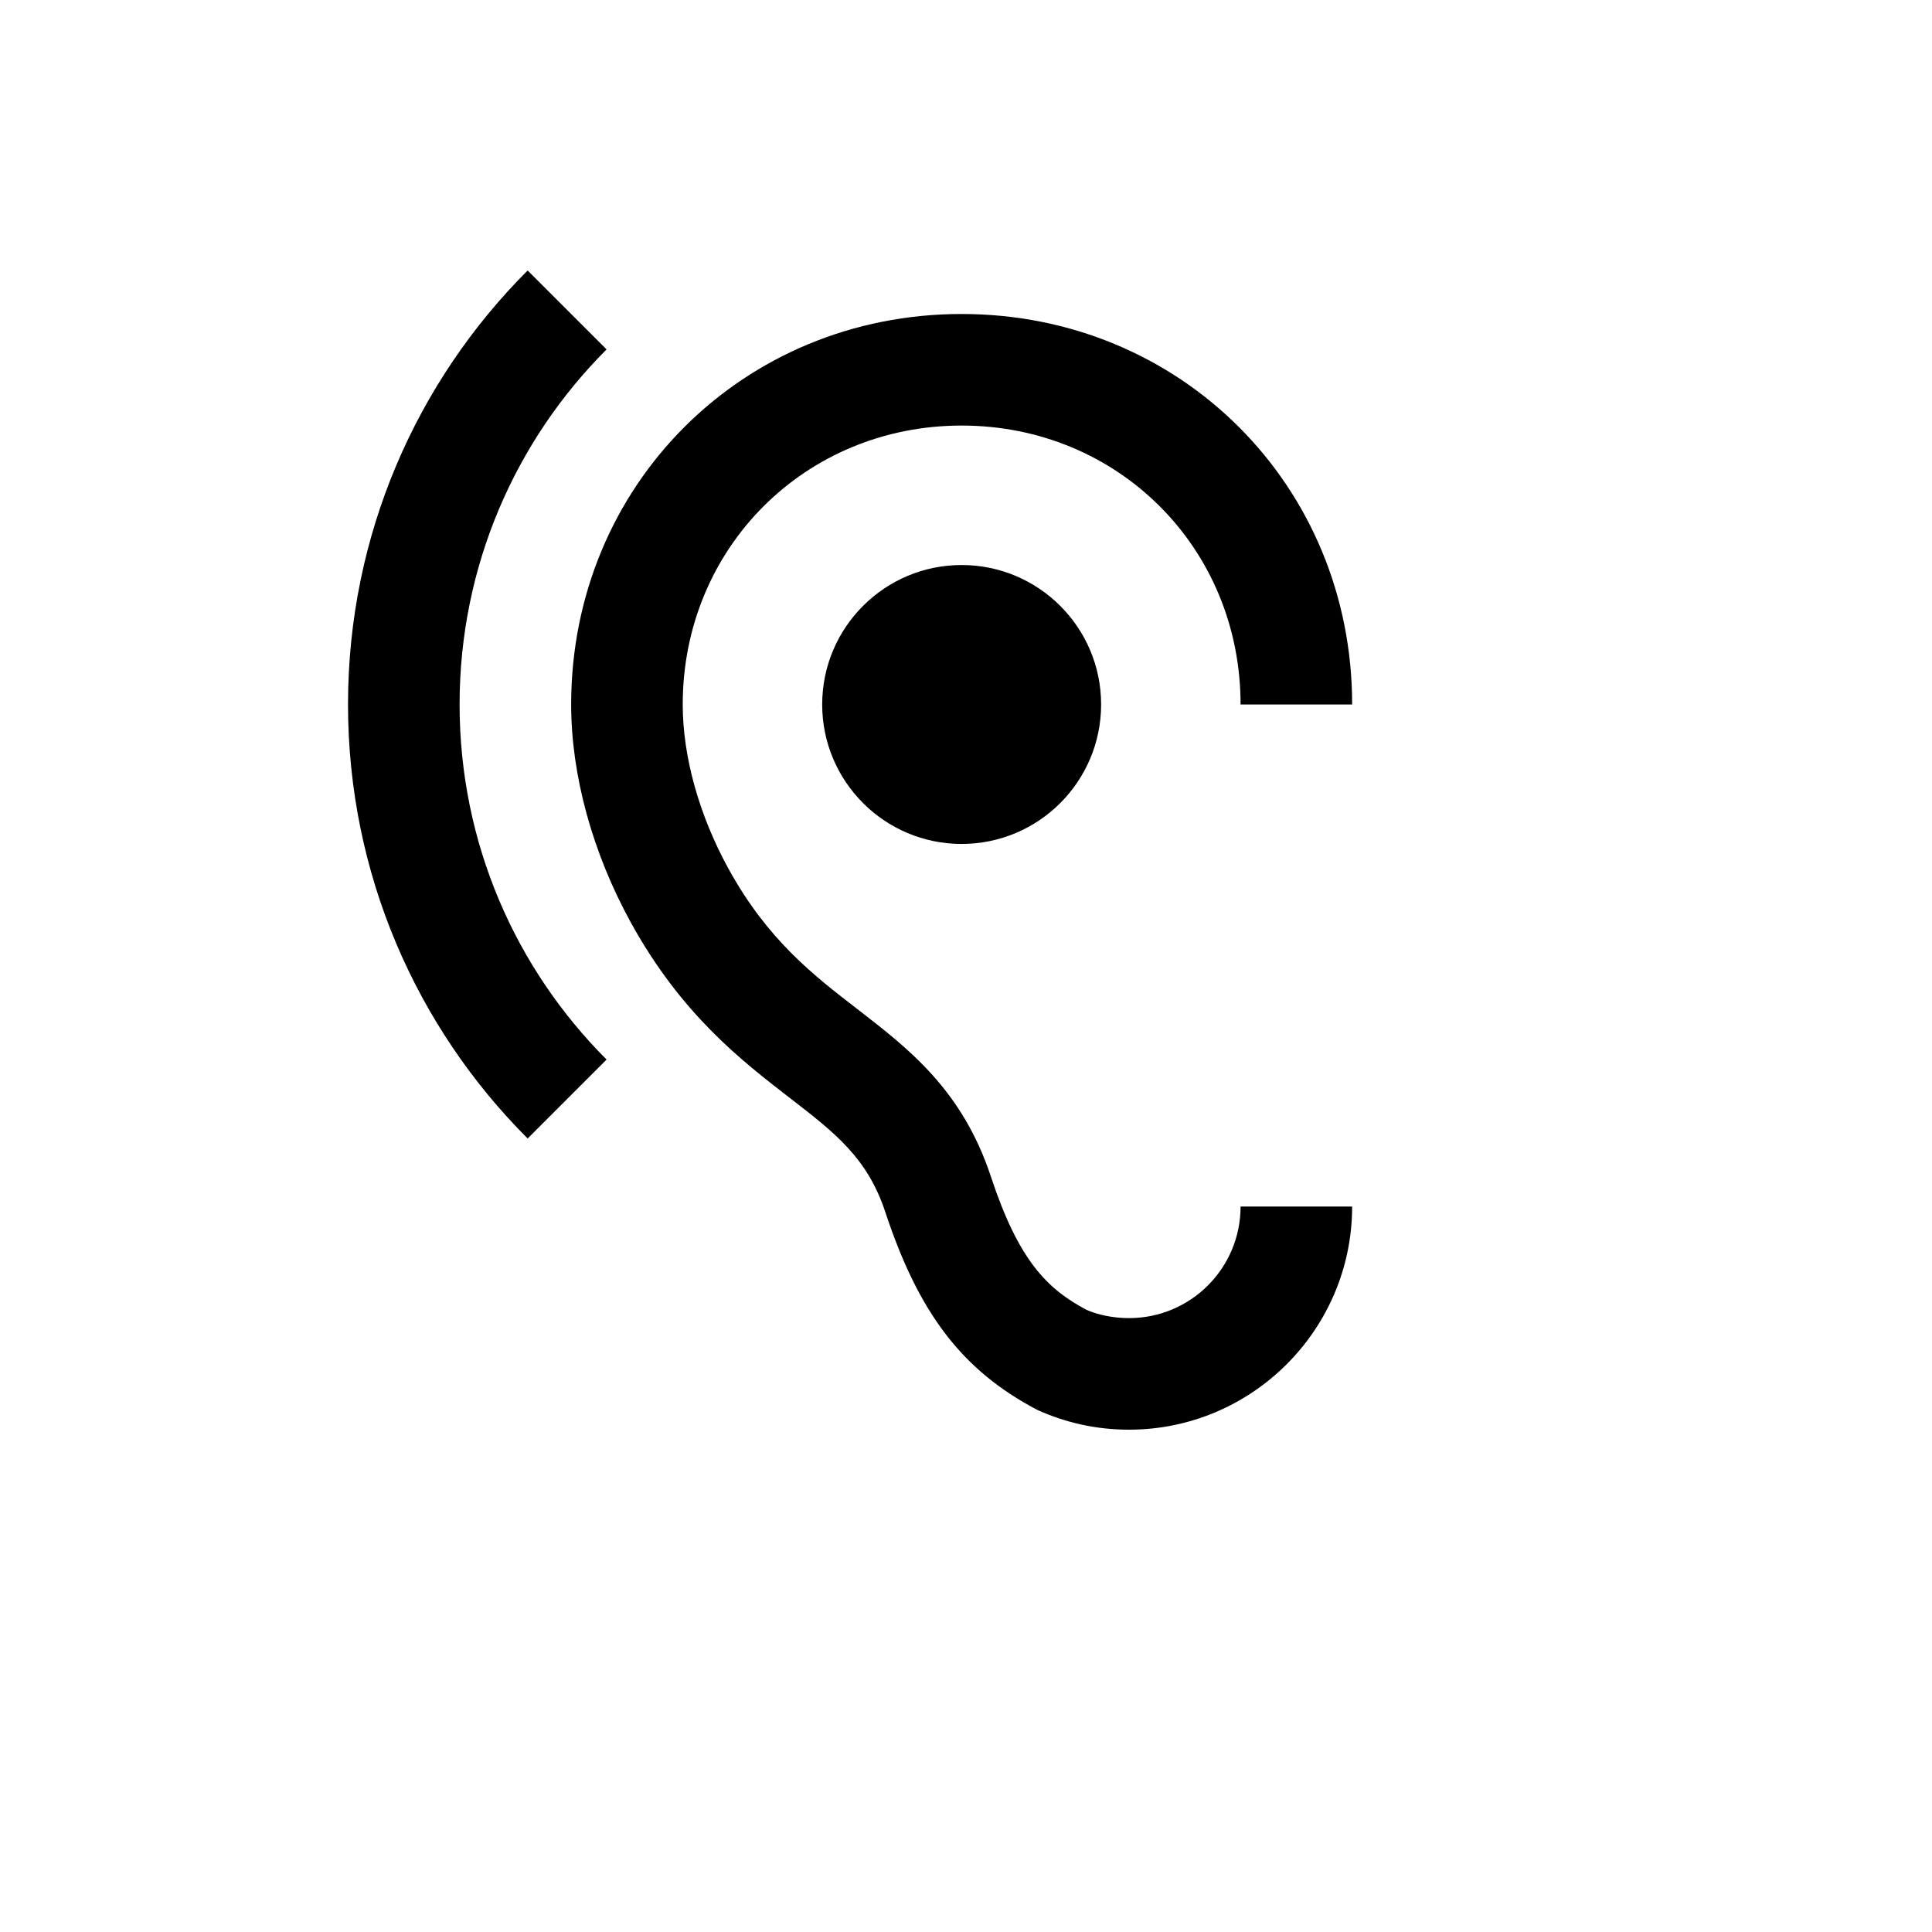 <svg xmlns="http://www.w3.org/2000/svg" version="1.1" xmlns:xlink="http://www.w3.org/1999/xlink" width="100%" height="100%" id="svgWorkerArea" viewBox="-25 -25 625 625" xmlns:idraw="https://idraw.muisca.co" style="background: white;"><defs id="defsdoc"><pattern id="patternBool" x="0" y="0" width="10" height="10" patternUnits="userSpaceOnUse" patternTransform="rotate(35)"><circle cx="5" cy="5" r="4" style="stroke: none;fill: #ff000070;"></circle></pattern></defs><g id="fileImp-545606051" class="cosito"><path id="pathImp-940115058" class="grouped" d="M340.231 401.408C335.088 401.408 330.035 400.325 326.426 398.701 313.703 391.933 304.5 382.73 295.567 355.661 286.273 327.599 269.039 314.335 252.346 301.432 238.089 290.423 223.292 279.054 210.569 255.865 201.095 238.541 195.861 219.682 195.861 202.899 195.861 152.28 235.473 112.668 286.092 112.668 336.712 112.668 376.323 152.28 376.323 202.899 376.323 202.899 412.416 202.899 412.416 202.899 412.416 132.068 356.924 76.576 286.092 76.576 215.261 76.576 159.769 132.068 159.769 202.899 159.769 225.728 166.627 250.722 178.988 273.28 195.41 303.146 214.81 318.034 230.42 330.125 245.037 341.404 255.594 349.525 261.369 367.03 272.197 399.783 286.183 418.281 310.545 431.094 319.929 435.334 329.854 437.5 340.231 437.5 380.023 437.5 412.416 405.107 412.416 365.315 412.416 365.315 376.323 365.315 376.323 365.315 376.323 385.256 360.172 401.408 340.231 401.408 340.231 401.408 340.231 401.408 340.231 401.408M171.228 88.035C171.228 88.035 145.693 62.5 145.693 62.5 109.781 98.412 87.584 148.039 87.584 202.899 87.584 257.76 109.781 307.387 145.693 343.299 145.693 343.299 171.228 317.763 171.228 317.764 141.813 288.348 123.677 247.744 123.677 202.899 123.677 158.055 141.813 117.451 171.228 88.035 171.228 88.035 171.228 88.035 171.228 88.035M240.977 202.899C240.977 227.803 261.189 248.015 286.092 248.015 310.996 248.015 331.208 227.803 331.208 202.899 331.208 177.996 310.996 157.784 286.092 157.784 261.189 157.784 240.977 177.996 240.977 202.899 240.977 202.899 240.977 202.899 240.977 202.899"></path></g></svg>